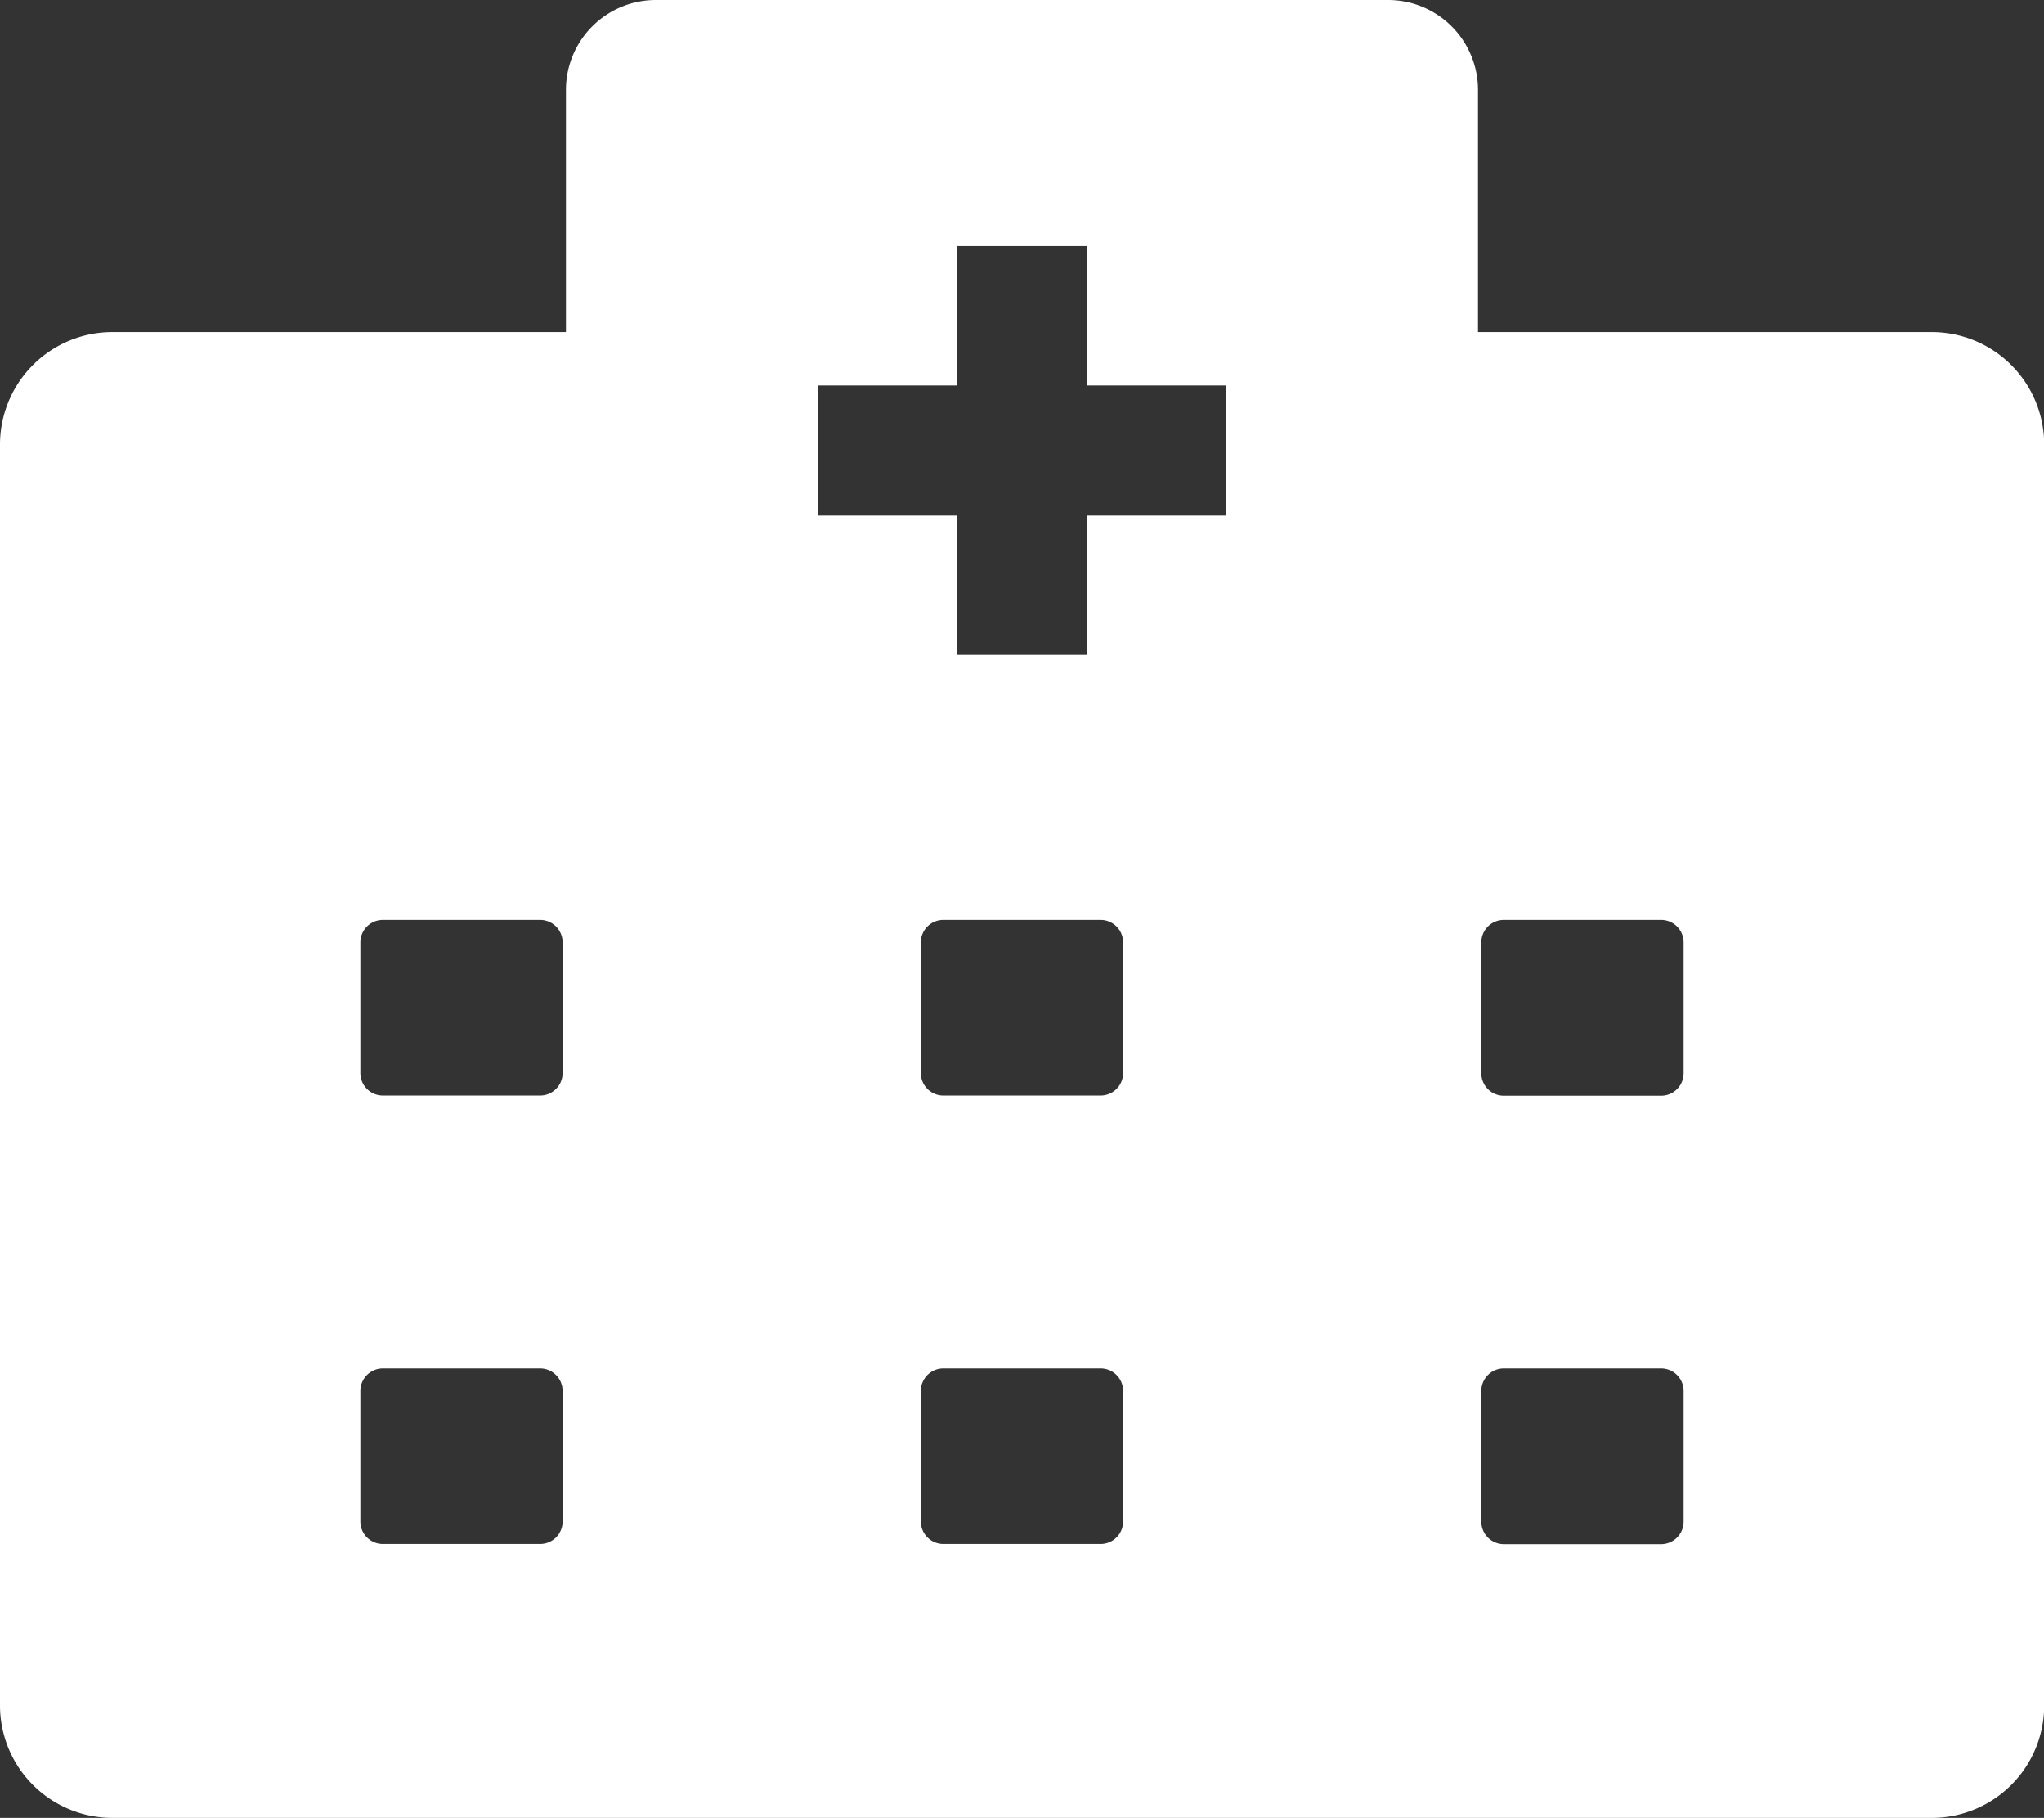 <svg xmlns="http://www.w3.org/2000/svg" viewBox="0 0 440.25 391.45"><rect x="0" y="0" width="440.25" height="391.45" fill="#333333" stroke="none"/><defs><style>.cls-1{fill:#fff;}</style></defs><g id="レイヤー_2" data-name="レイヤー 2"><g id="レイヤー_1-2" data-name="レイヤー 1"><path class="cls-1" d="M416.1,71.51H318.34V19.32A19.37,19.37,0,0,0,299,0H141.22A19.37,19.37,0,0,0,121.9,19.32V71.51H24.14A24.21,24.21,0,0,0,0,95.65V367.3a24.22,24.22,0,0,0,24.14,24.15h392a24.22,24.22,0,0,0,24.15-24.15V95.65A24.22,24.22,0,0,0,416.1,71.51ZM121.18,327.64a4.84,4.84,0,0,1-4.83,4.83H82.45a4.84,4.84,0,0,1-4.83-4.83V299.49a4.85,4.85,0,0,1,4.83-4.83h33.9a4.85,4.85,0,0,1,4.83,4.83Zm0-96.57a4.84,4.84,0,0,1-4.83,4.82H82.45a4.84,4.84,0,0,1-4.83-4.82V202.91a4.84,4.84,0,0,1,4.83-4.82h33.9a4.84,4.84,0,0,1,4.83,4.82ZM241.9,327.64a4.84,4.84,0,0,1-4.82,4.83H203.17a4.85,4.85,0,0,1-4.83-4.83V299.49a4.85,4.85,0,0,1,4.83-4.83h33.91a4.84,4.84,0,0,1,4.82,4.83Zm0-96.57a4.84,4.84,0,0,1-4.82,4.82H203.17a4.84,4.84,0,0,1-4.83-4.82V202.91a4.84,4.84,0,0,1,4.83-4.82h33.91a4.84,4.84,0,0,1,4.82,4.82ZM264.1,111h-30v30H206.15V111h-30V83h30V53H234.1V83h30Zm98.53,216.68a4.85,4.85,0,0,1-4.83,4.83H323.89a4.85,4.85,0,0,1-4.83-4.83V299.49a4.85,4.85,0,0,1,4.83-4.83H357.8a4.85,4.85,0,0,1,4.83,4.83Zm0-96.57a4.84,4.84,0,0,1-4.83,4.82H323.89a4.84,4.84,0,0,1-4.83-4.82V202.91a4.84,4.84,0,0,1,4.83-4.82H357.8a4.84,4.84,0,0,1,4.83,4.82Z"/></g></g></svg>